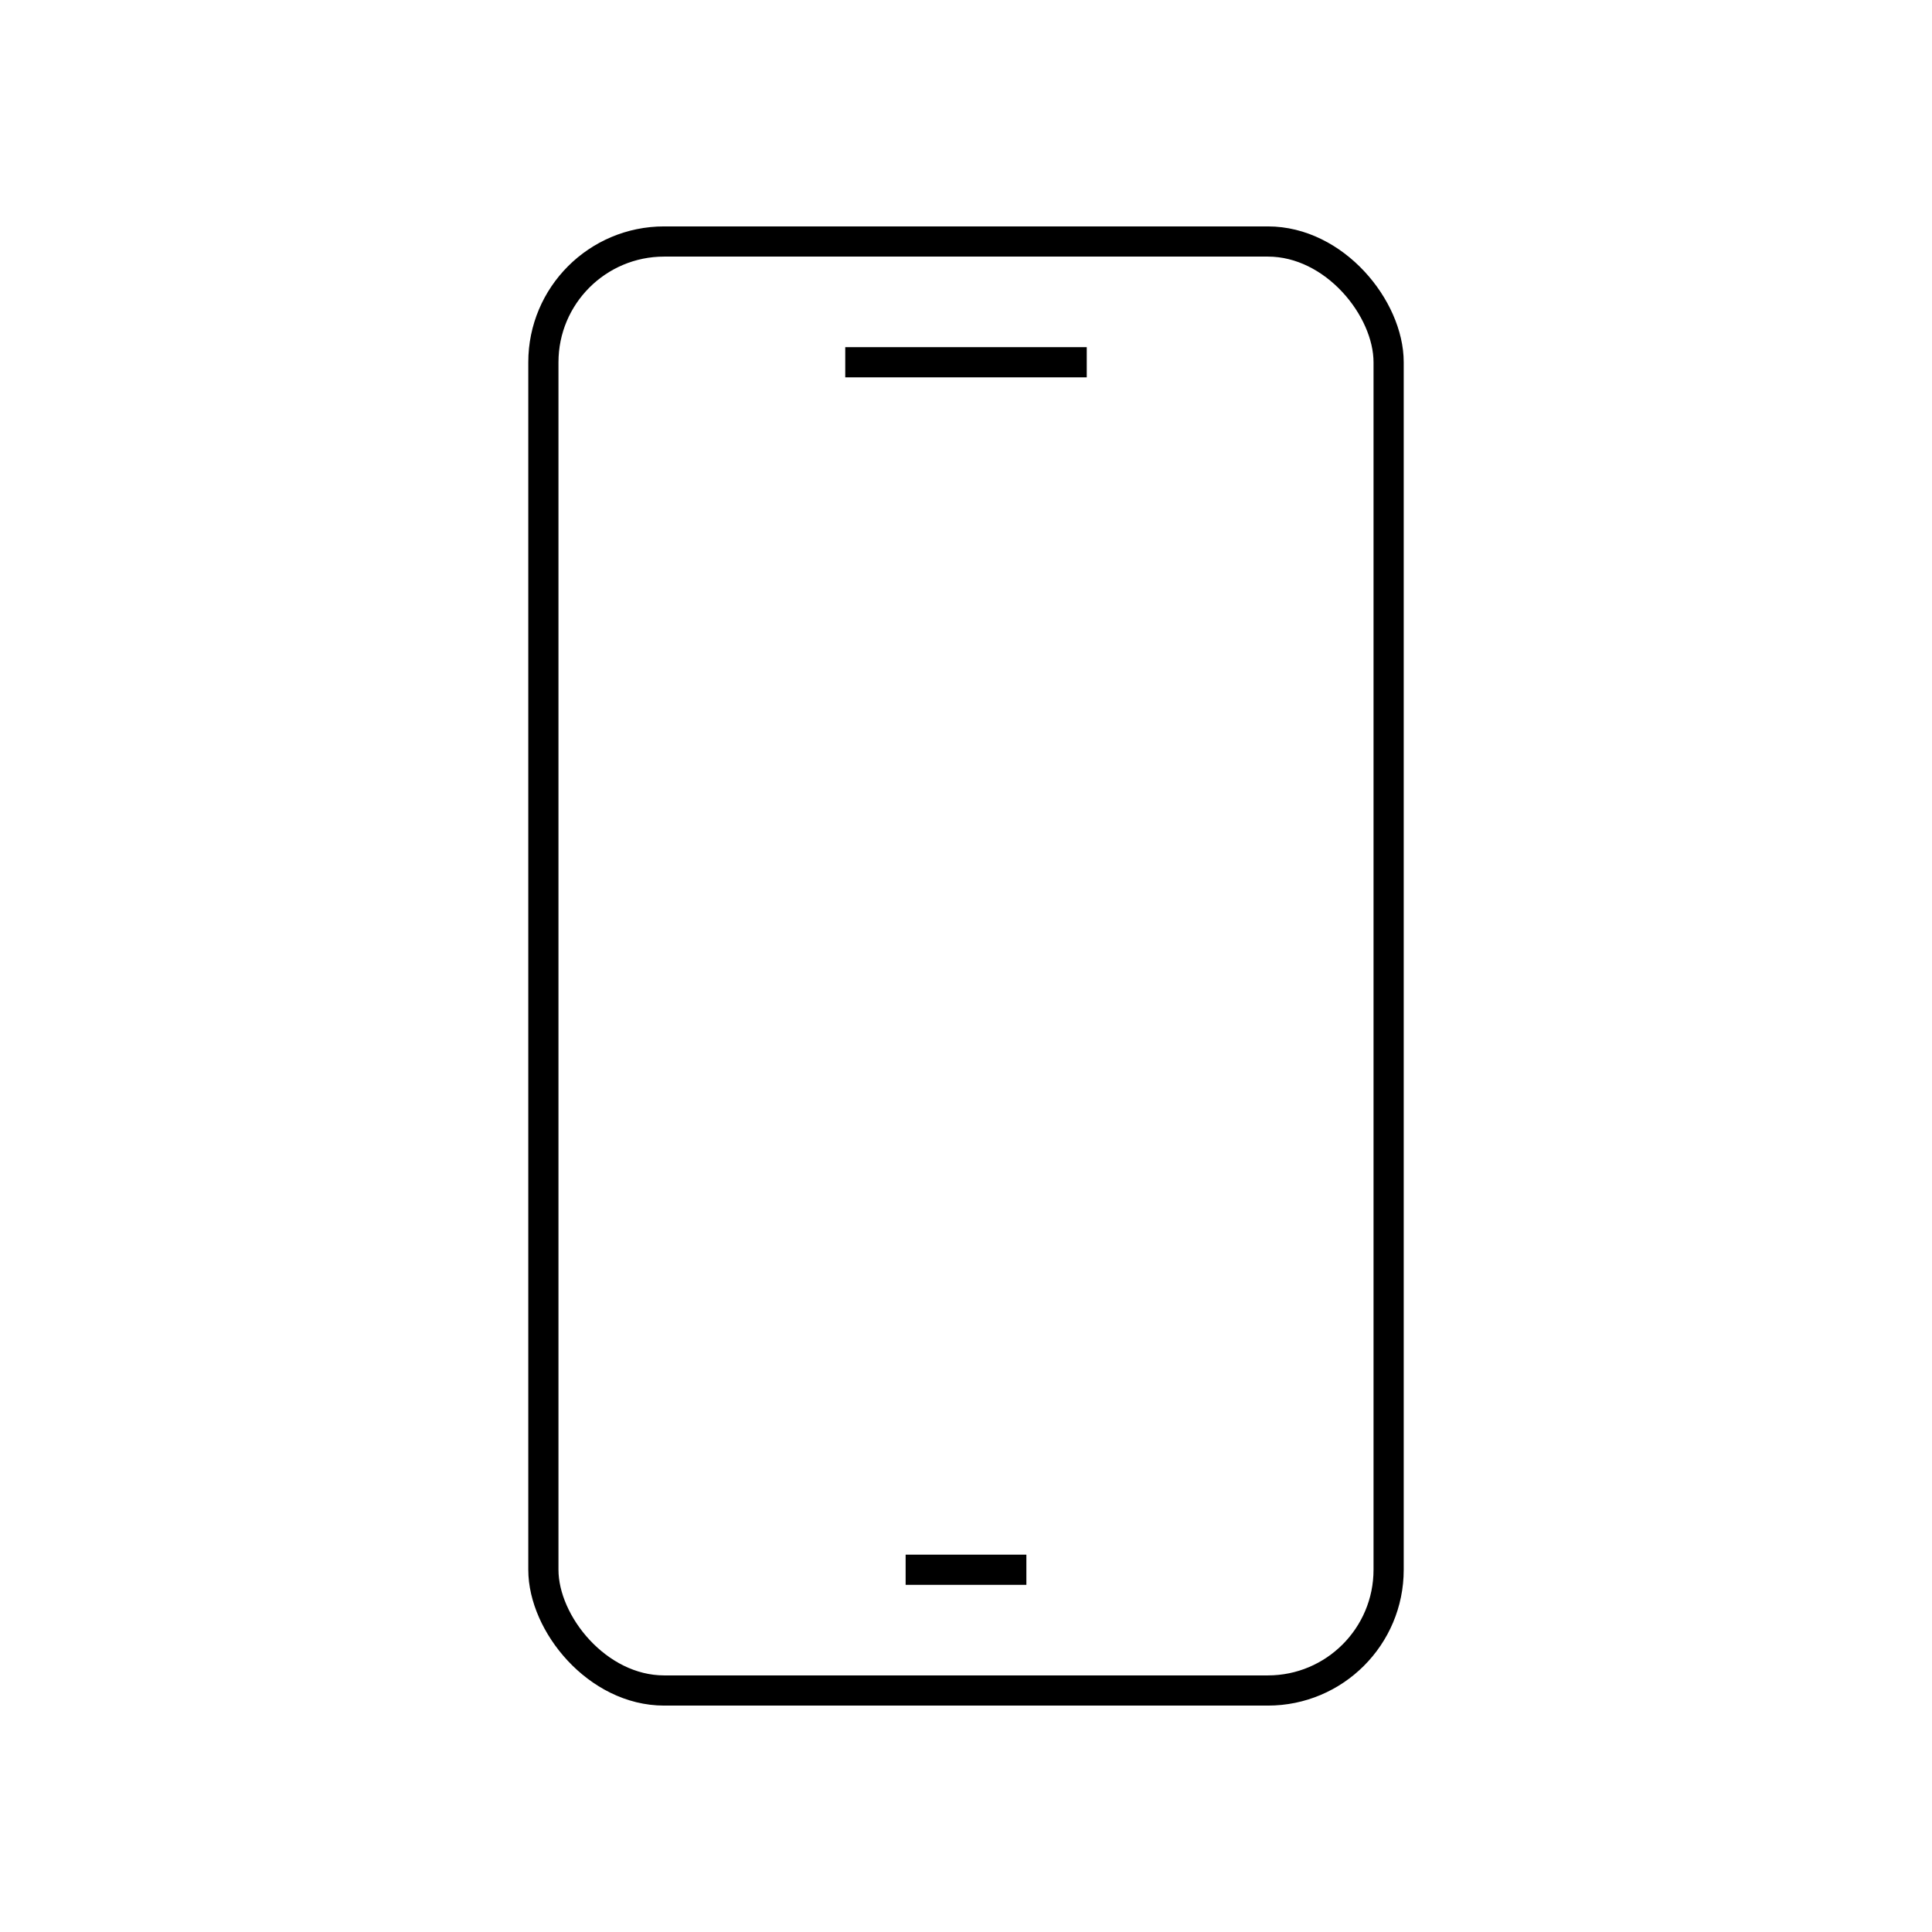 <?xml version="1.0" encoding="utf-8"?>
<svg width="800px" height="800px" viewBox="0 0 64 64" xmlns="http://www.w3.org/2000/svg" fill="none" stroke="#000000"><rect x="18" y="8" width="28" height="48" rx="4"/><line x1="28" y1="12" x2="36" y2="12"/><line x1="30" y1="52" x2="34" y2="52"/></svg>